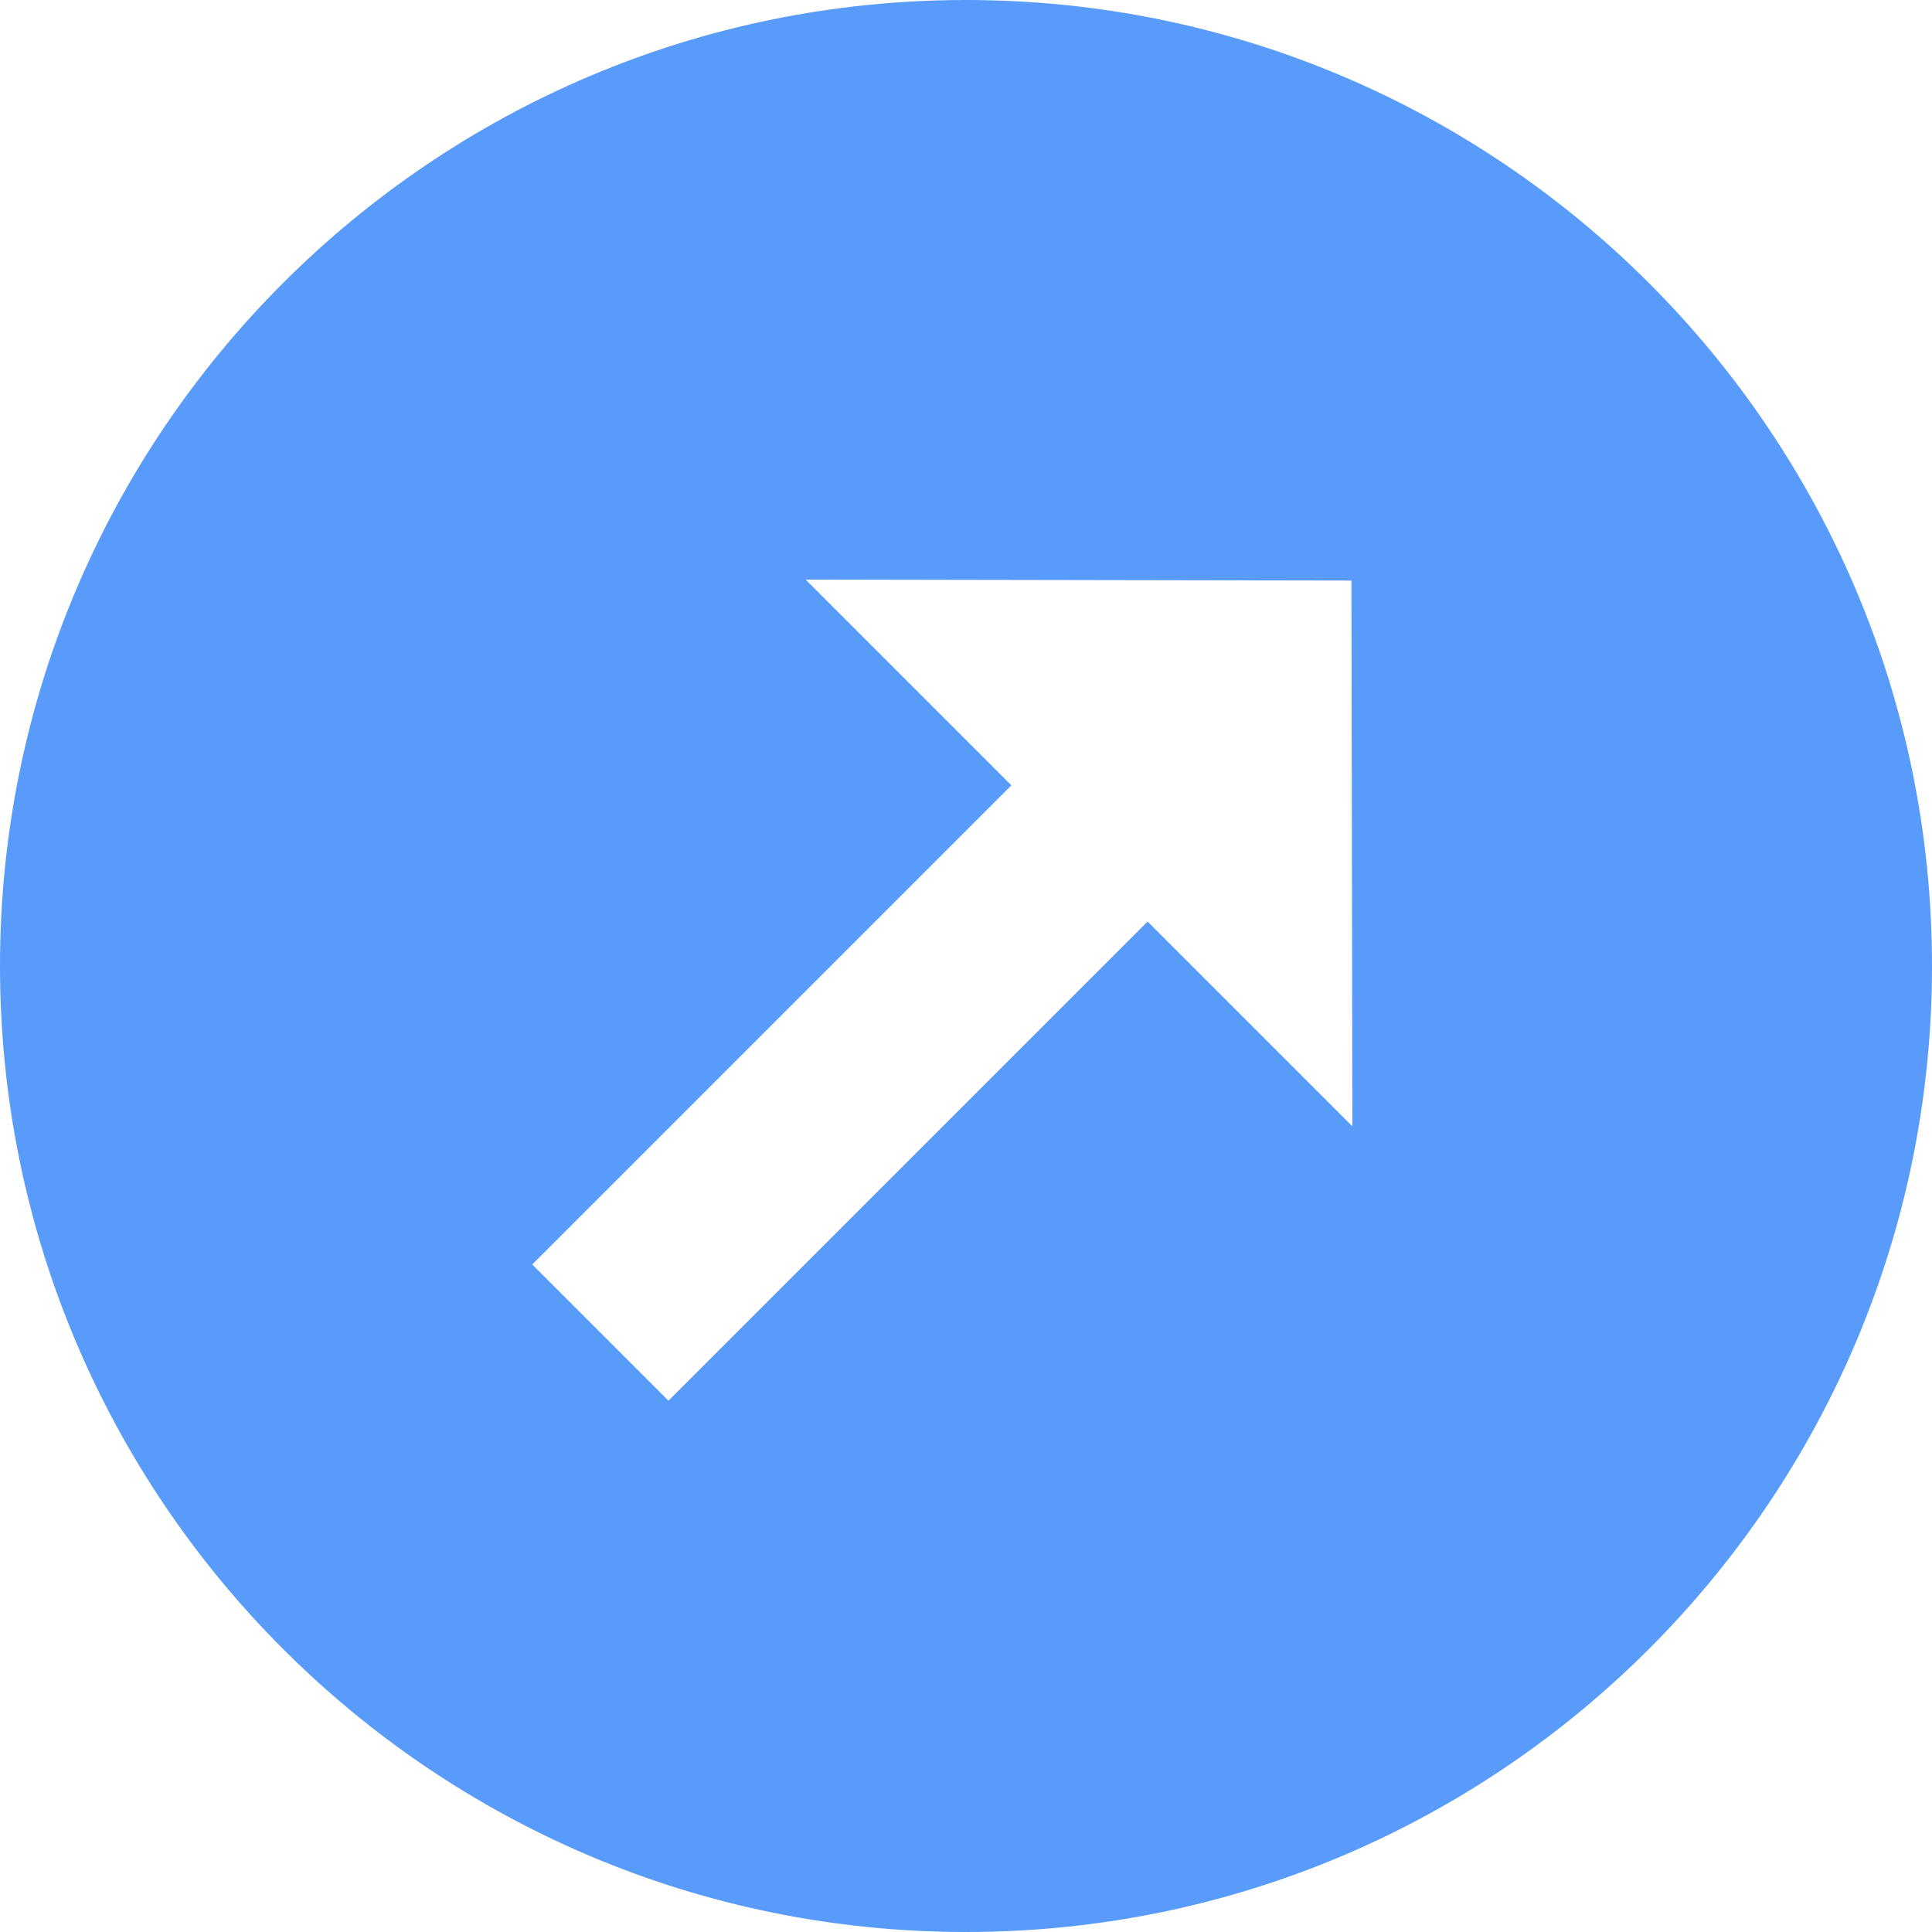 <?xml version="1.0" encoding="UTF-8"?> <svg xmlns="http://www.w3.org/2000/svg" width="20" height="20" viewBox="0 0 20 20" fill="none"><path d="M10 0C4.48 0 0 4.48 0 10C0 15.52 4.48 20 10 20C15.52 20 20 15.52 20 10C20 4.48 15.52 0 10 0ZM11.88 9.54L6.92 14.5L5.51 13.09L10.47 8.13L8.34 6L13.99 6.01L14 11.66L11.88 9.54Z" fill="#589BFB"></path></svg> 